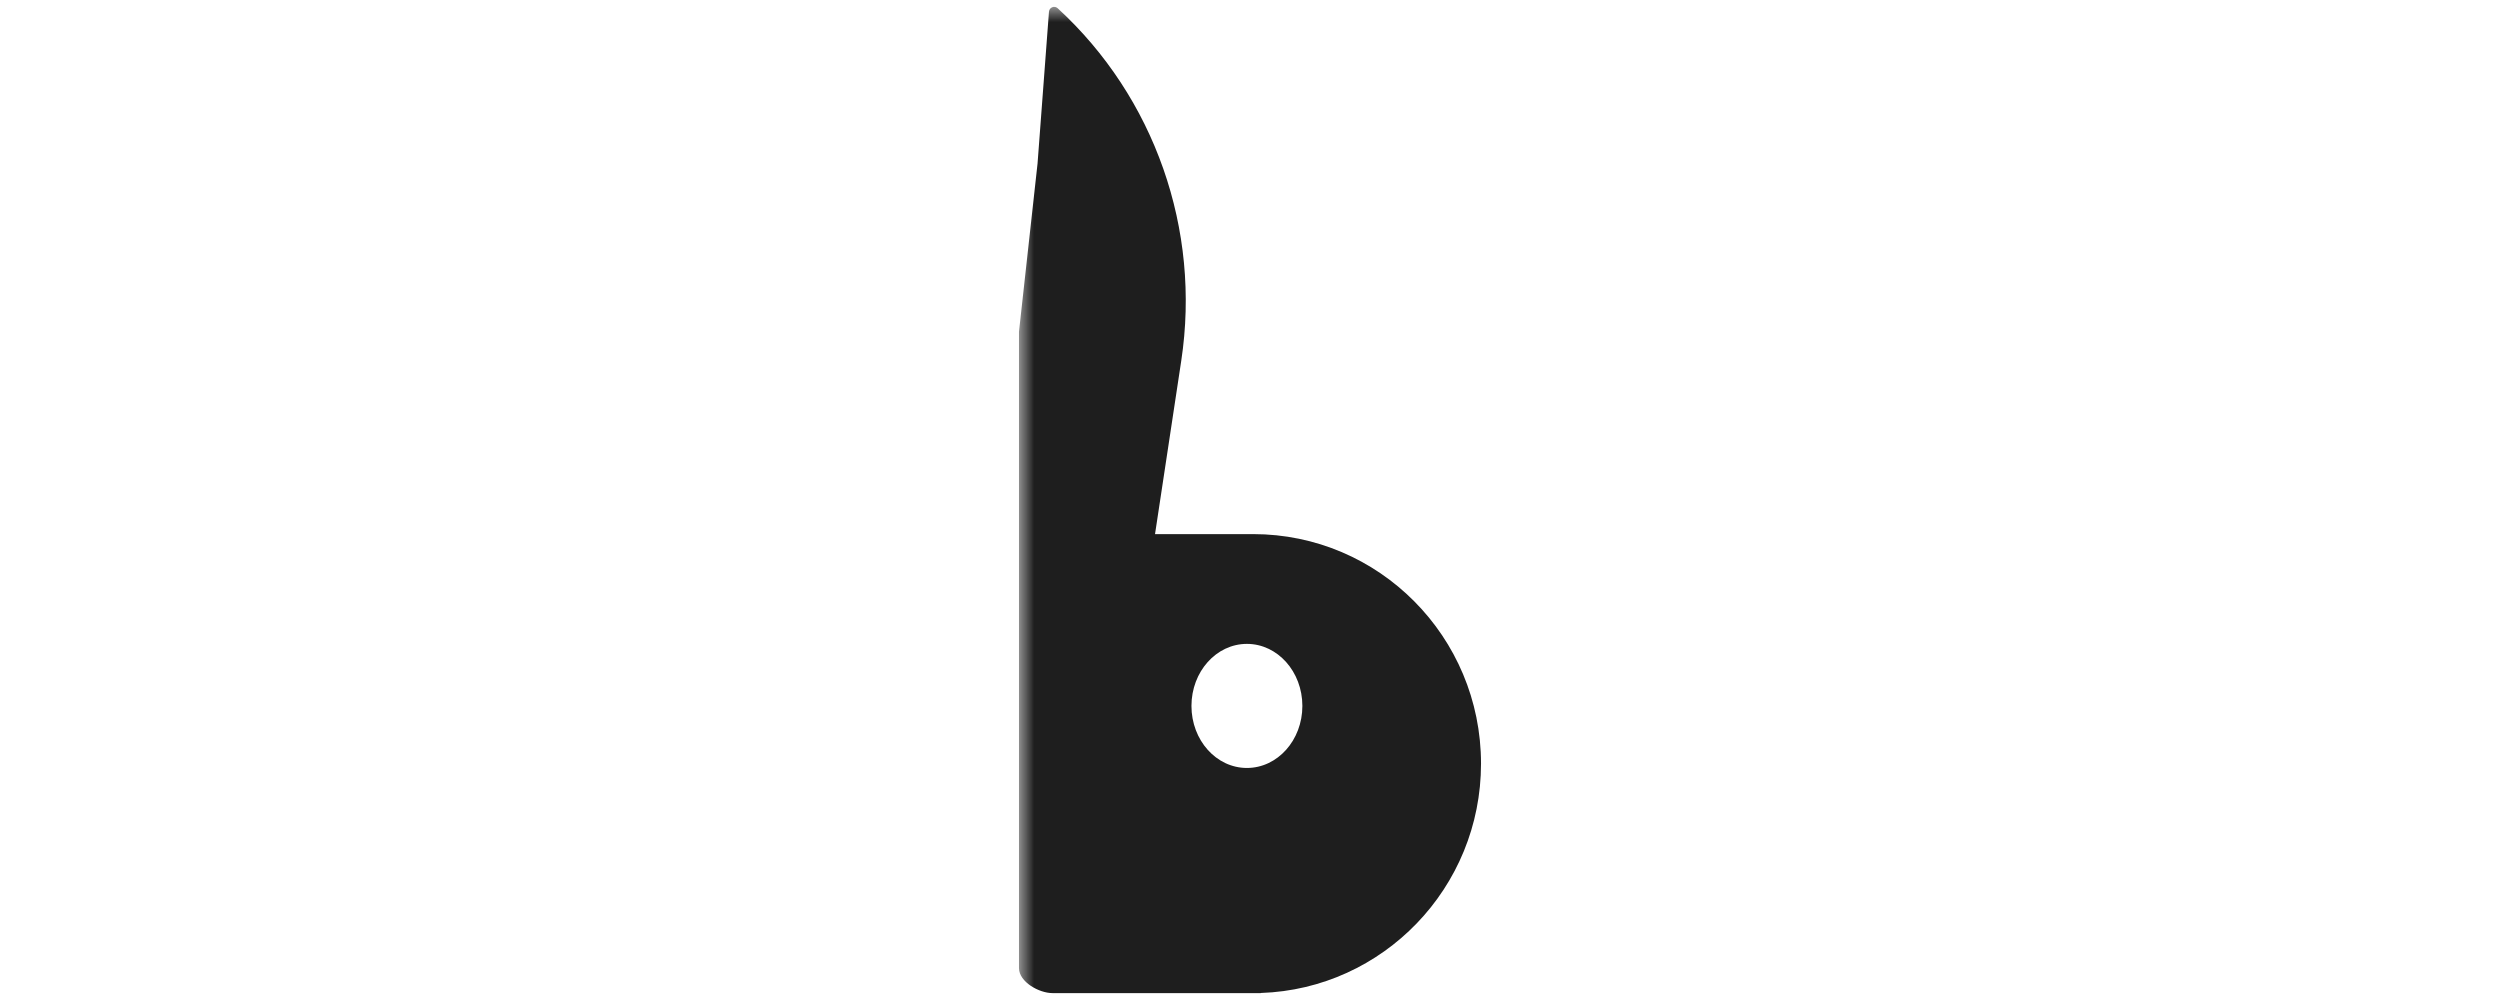<?xml version="1.0" encoding="utf-8"?>
<svg width="180" height="72" viewBox="0 0 100 100" fill="none" xmlns="http://www.w3.org/2000/svg">
  <mask id="mask-1" style="mask-type:luminance" maskUnits="userSpaceOnUse" x="3" y="16" width="174" height="38">
    <path d="M177 16H3V53.637H177V16Z" fill="white"/>
  </mask>
  <g mask="url(#mask-1)" transform="matrix(3.069, 0, 0, 3.069, 17.691, -48.419)" style="">
    <path fill-rule="evenodd" clip-rule="evenodd" d="M8.288 27.528C8.934 23.258 7.421 18.945 4.26 16.045C4.156 15.949 3.988 16.017 3.977 16.159L3.605 21.106L3 26.585V47.328C3.006 47.773 3.654 48.136 4.093 48.136H7.416H10.628H10.877L10.881 48.132C14.866 47.998 18.055 44.703 18.055 40.658C18.055 36.528 14.73 33.18 10.628 33.18H7.433L8.288 27.528ZM10.427 40.8C11.425 40.8 12.234 39.895 12.234 38.779C12.234 37.662 11.425 36.757 10.427 36.757C9.429 36.757 8.62 37.662 8.62 38.779C8.62 39.895 9.429 40.8 10.427 40.8Z" fill="#1E1E1E"/>
  </g>
</svg>